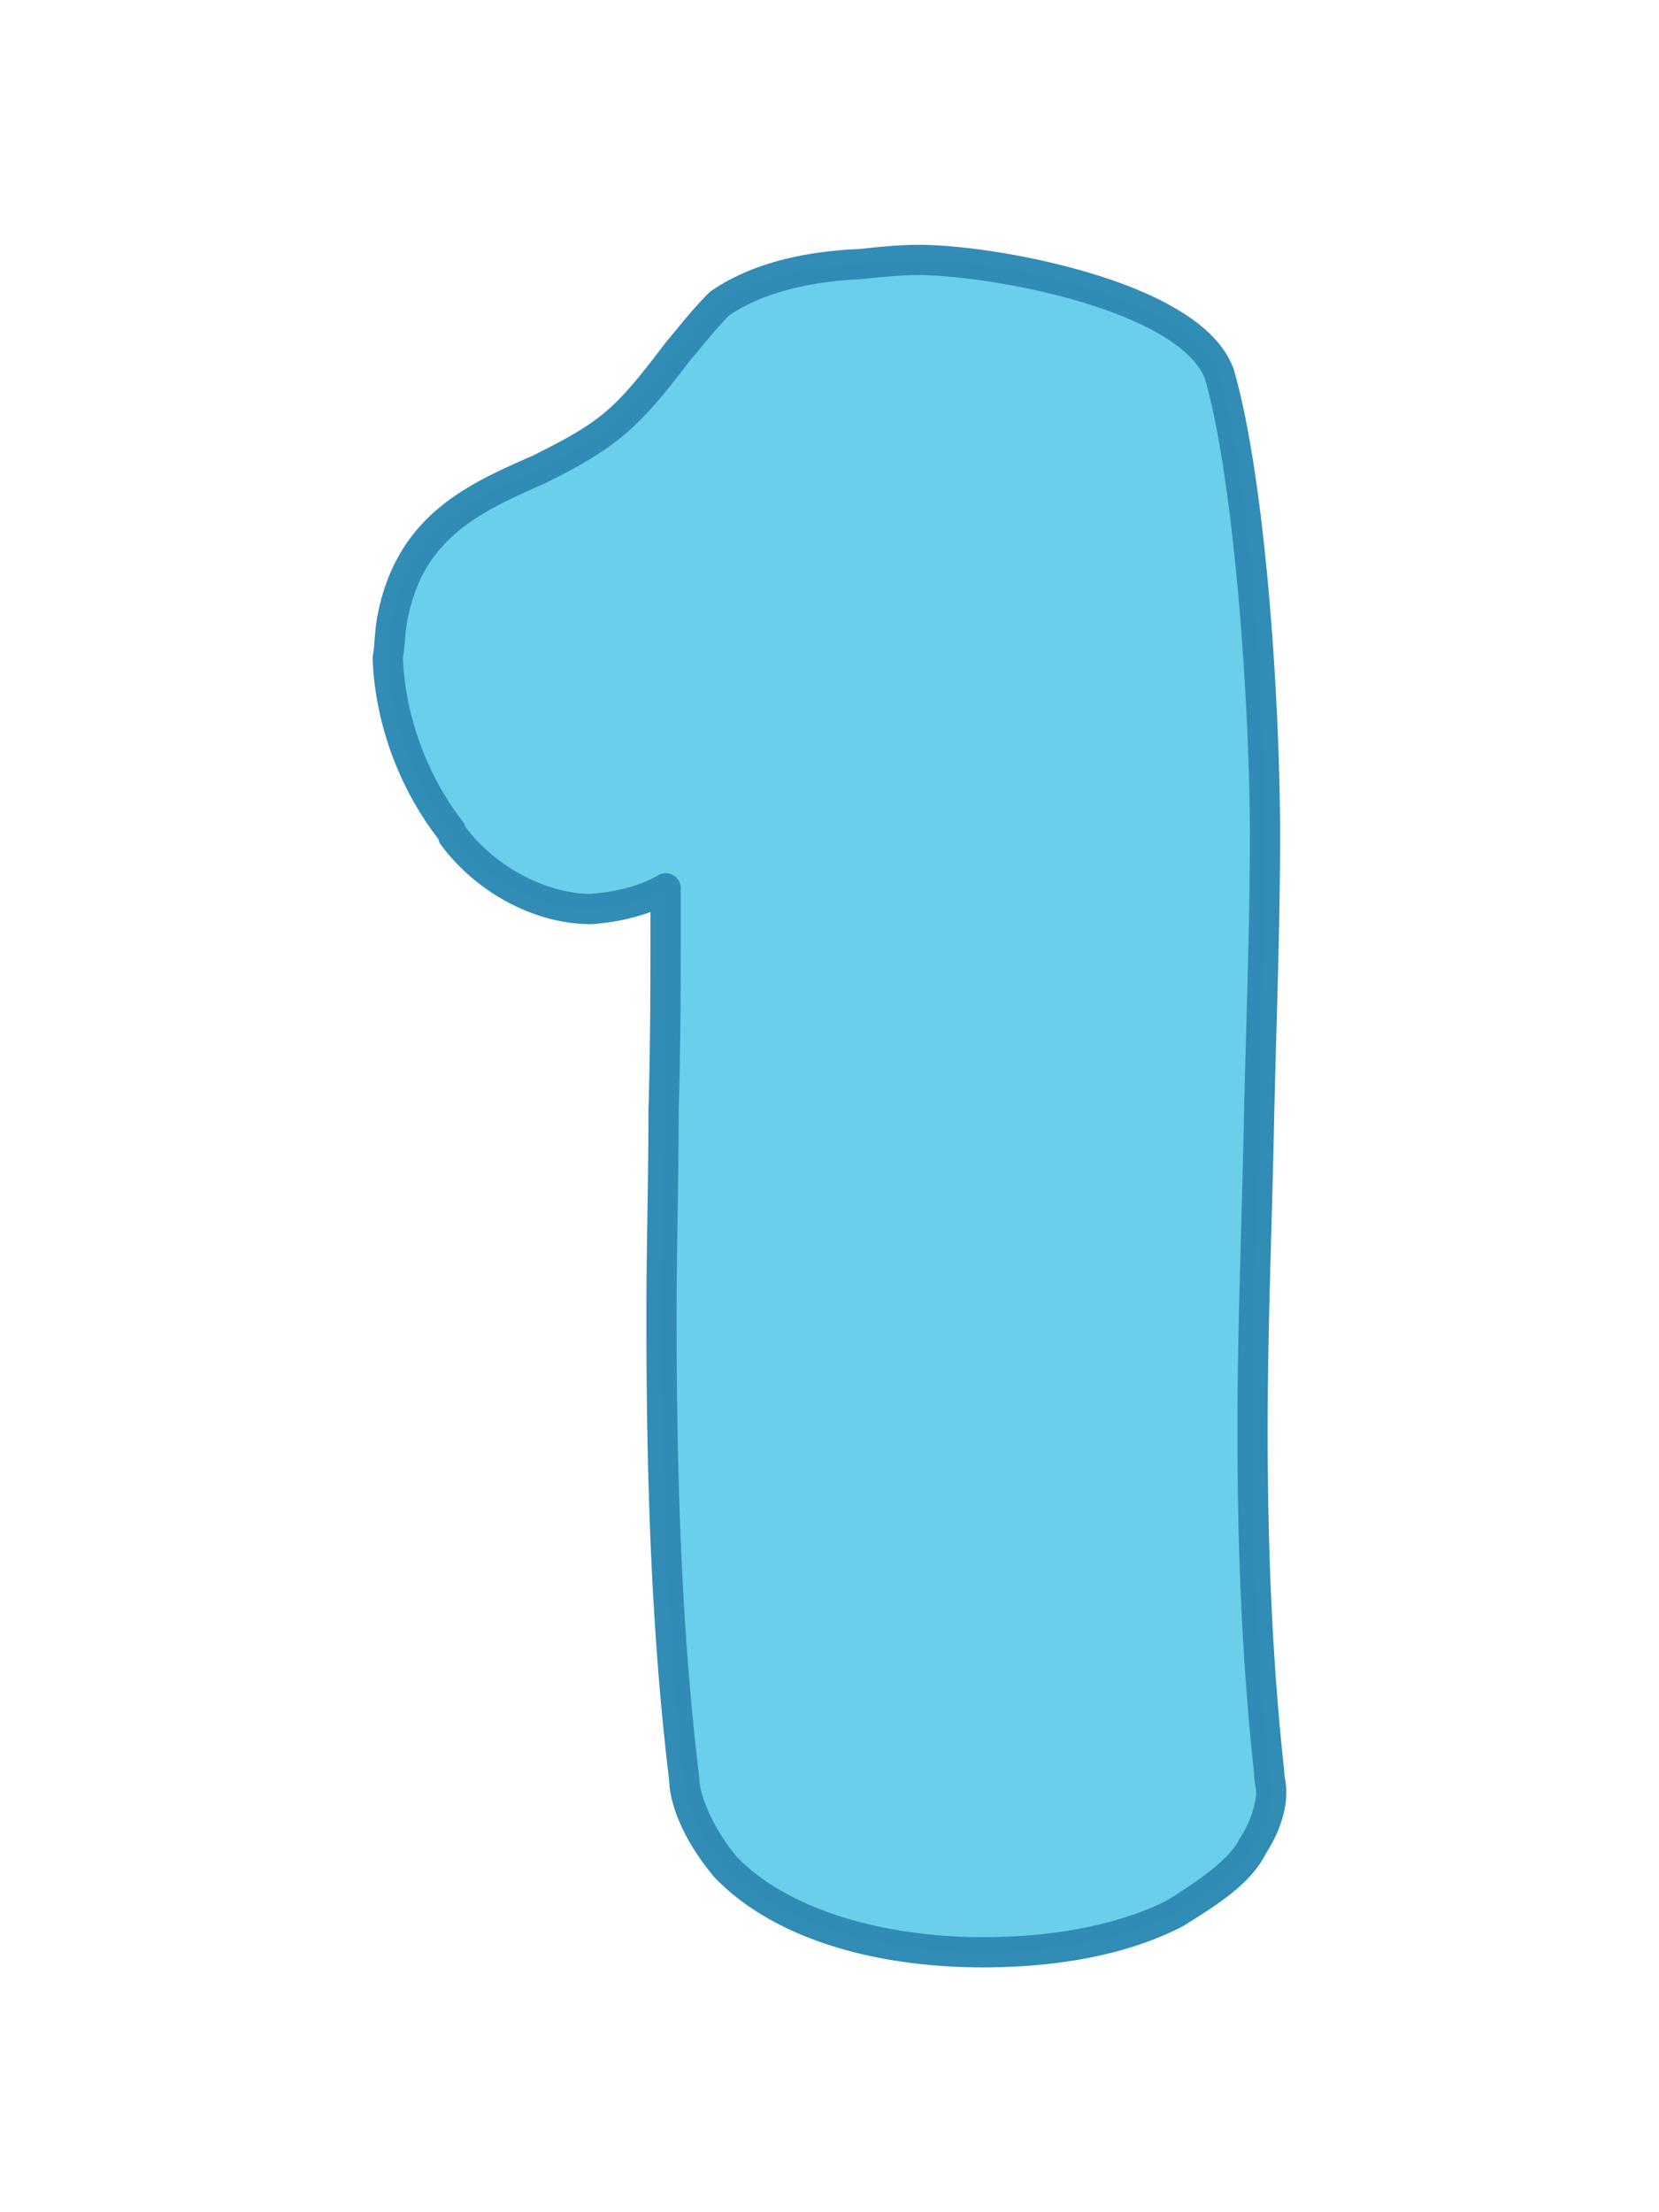 <?xml version="1.0" encoding="UTF-8" standalone="no"?>
<!-- Created with Inkscape (http://www.inkscape.org/) -->

<svg
   width="384"
   height="512"
   viewBox="0 0 384 512"
   version="1.1"
   id="svg1"
   xmlns="http://www.w3.org/2000/svg"
   xmlns:svg="http://www.w3.org/2000/svg">
  <defs
     id="defs1">
    <filter
       style="color-interpolation-filters:sRGB"
       id="filter1220-4"
       x="-0.02"
       y="-0.148"
       width="1.04"
       height="1.297">
      <feGaussianBlur
         in="SourceAlpha"
         stdDeviation="6"
         result="blur"
         id="feGaussianBlur1219-9" />
      <feSpecularLighting
         in="blur"
         specularExponent="25"
         specularConstant="1"
         surfaceScale="10"
         lighting-color="#ffffff"
         result="specular"
         id="feSpecularLighting1219-0">
        <feDistantLight
           elevation="45"
           azimuth="235"
           id="feDistantLight1219-91" />
      </feSpecularLighting>
      <feComposite
         in="specular"
         in2="SourceGraphic"
         k3="1"
         k2="1"
         operator="arithmetic"
         result="composite1"
         id="feComposite1219-7"
         k1="0"
         k4="0" />
      <feComposite
         in="composite1"
         in2="SourceAlpha"
         operator="in"
         result="composite2"
         id="feComposite1220-7" />
    </filter>
    <filter
       style="color-interpolation-filters:sRGB"
       id="filter1222-1"
       x="-0.013"
       y="-0.15"
       width="1.026"
       height="1.299">
      <feGaussianBlur
         in="SourceAlpha"
         stdDeviation="6"
         result="blur"
         id="feGaussianBlur1220-1" />
      <feSpecularLighting
         in="blur"
         specularExponent="25"
         specularConstant="1"
         surfaceScale="10"
         lighting-color="#ffffff"
         result="specular"
         id="feSpecularLighting1220-59">
        <feDistantLight
           elevation="45"
           azimuth="235"
           id="feDistantLight1220-7" />
      </feSpecularLighting>
      <feComposite
         in="specular"
         in2="SourceGraphic"
         k3="1"
         k2="1"
         operator="arithmetic"
         result="composite1"
         id="feComposite1221-7"
         k1="0"
         k4="0" />
      <feComposite
         in="composite1"
         in2="SourceAlpha"
         operator="in"
         result="composite2"
         id="feComposite1222-6" />
    </filter>
    <filter
       style="color-interpolation-filters:sRGB"
       id="filter84"
       x="-0.02"
       y="-0.148"
       width="1.04"
       height="1.297">
      <feGaussianBlur
         in="SourceAlpha"
         stdDeviation="5.999"
         result="blur"
         id="feGaussianBlur83" />
      <feSpecularLighting
         in="blur"
         specularExponent="25"
         specularConstant="1"
         surfaceScale="10"
         lighting-color="#ffffff"
         result="specular"
         id="feSpecularLighting83">
        <feDistantLight
           elevation="30"
           azimuth="200"
           id="feDistantLight83" />
      </feSpecularLighting>
      <feComposite
         in="specular"
         in2="SourceGraphic"
         k3="1"
         k2="1"
         operator="arithmetic"
         result="composite1"
         id="feComposite83"
         k1="0"
         k4="0" />
      <feComposite
         in="composite1"
         in2="SourceAlpha"
         operator="in"
         result="composite2"
         id="feComposite84" />
    </filter>
    <filter
       style="color-interpolation-filters:sRGB"
       id="filter86"
       x="-0.013"
       y="-0.149"
       width="1.026"
       height="1.299">
      <feGaussianBlur
         in="SourceAlpha"
         stdDeviation="5.999"
         result="blur"
         id="feGaussianBlur84" />
      <feSpecularLighting
         in="blur"
         specularExponent="25"
         specularConstant="1"
         surfaceScale="10"
         lighting-color="#ffffff"
         result="specular"
         id="feSpecularLighting84">
        <feDistantLight
           elevation="30"
           azimuth="200"
           id="feDistantLight84" />
      </feSpecularLighting>
      <feComposite
         in="specular"
         in2="SourceGraphic"
         k3="1"
         k2="1"
         operator="arithmetic"
         result="composite1"
         id="feComposite85"
         k1="0"
         k4="0" />
      <feComposite
         in="composite1"
         in2="SourceAlpha"
         operator="in"
         result="composite2"
         id="feComposite86" />
    </filter>
    <filter
       style="color-interpolation-filters:sRGB"
       id="filter1220-2"
       x="-0.02"
       y="-0.148"
       width="1.04"
       height="1.297">
      <feGaussianBlur
         in="SourceAlpha"
         stdDeviation="6"
         result="blur"
         id="feGaussianBlur1219-06" />
      <feSpecularLighting
         in="blur"
         specularExponent="25"
         specularConstant="1"
         surfaceScale="10"
         lighting-color="#ffffff"
         result="specular"
         id="feSpecularLighting1219-89">
        <feDistantLight
           elevation="45"
           azimuth="235"
           id="feDistantLight1219-2" />
      </feSpecularLighting>
      <feComposite
         in="specular"
         in2="SourceGraphic"
         k3="1"
         k2="1"
         operator="arithmetic"
         result="composite1"
         id="feComposite1219-6"
         k1="0"
         k4="0" />
      <feComposite
         in="composite1"
         in2="SourceAlpha"
         operator="in"
         result="composite2"
         id="feComposite1220-6" />
    </filter>
    <filter
       style="color-interpolation-filters:sRGB"
       id="filter133"
       x="-0.104"
       y="-0.144"
       width="1.208"
       height="1.288">
      <feGaussianBlur
         in="SourceAlpha"
         stdDeviation="6"
         result="blur"
         id="feGaussianBlur131" />
      <feSpecularLighting
         in="blur"
         specularExponent="25"
         specularConstant="1"
         surfaceScale="10"
         lighting-color="#ffffff"
         result="specular"
         id="feSpecularLighting131">
        <feDistantLight
           elevation="45"
           azimuth="235"
           id="feDistantLight131" />
      </feSpecularLighting>
      <feComposite
         in="specular"
         in2="SourceGraphic"
         k3="1"
         k2="1"
         operator="arithmetic"
         result="composite1"
         id="feComposite132"
         k1="0"
         k4="0" />
      <feComposite
         in="composite1"
         in2="SourceAlpha"
         operator="in"
         result="composite2"
         id="feComposite133" />
    </filter>
    <filter
       style="color-interpolation-filters:sRGB"
       id="filter131"
       x="-0.154"
       y="-0.145"
       width="1.309"
       height="1.291">
      <feGaussianBlur
         in="SourceAlpha"
         stdDeviation="6"
         result="blur"
         id="feGaussianBlur130" />
      <feSpecularLighting
         in="blur"
         specularExponent="25"
         specularConstant="1"
         surfaceScale="10"
         lighting-color="#ffffff"
         result="specular"
         id="feSpecularLighting130">
        <feDistantLight
           elevation="45"
           azimuth="235"
           id="feDistantLight130" />
      </feSpecularLighting>
      <feComposite
         in="specular"
         in2="SourceGraphic"
         k3="1"
         k2="1"
         operator="arithmetic"
         result="composite1"
         id="feComposite130"
         k1="0"
         k4="0" />
      <feComposite
         in="composite1"
         in2="SourceAlpha"
         operator="in"
         result="composite2"
         id="feComposite131" />
    </filter>
    <filter
       style="color-interpolation-filters:sRGB"
       id="filter2"
       x="-0.154"
       y="-0.145"
       width="1.309"
       height="1.291">
      <feGaussianBlur
         in="SourceAlpha"
         stdDeviation="6"
         result="blur"
         id="feGaussianBlur1" />
      <feSpecularLighting
         in="blur"
         specularExponent="25"
         specularConstant="1"
         surfaceScale="10"
         lighting-color="#ffffff"
         result="specular"
         id="feSpecularLighting1">
        <feDistantLight
           elevation="45"
           azimuth="235"
           id="feDistantLight1" />
      </feSpecularLighting>
      <feComposite
         in="specular"
         in2="SourceGraphic"
         k3="1"
         k2="1"
         operator="arithmetic"
         result="composite1"
         id="feComposite1"
         k1="0"
         k4="0" />
      <feComposite
         in="composite1"
         in2="SourceAlpha"
         operator="in"
         result="composite2"
         id="feComposite2" />
    </filter>
    <filter
       style="color-interpolation-filters:sRGB"
       id="filter4"
       x="-0.154"
       y="-0.145"
       width="1.309"
       height="1.291">
      <feGaussianBlur
         in="SourceAlpha"
         stdDeviation="6"
         result="blur"
         id="feGaussianBlur2" />
      <feSpecularLighting
         in="blur"
         specularExponent="25"
         specularConstant="1"
         surfaceScale="10"
         lighting-color="#ffffff"
         result="specular"
         id="feSpecularLighting2">
        <feDistantLight
           elevation="45"
           azimuth="235"
           id="feDistantLight2" />
      </feSpecularLighting>
      <feComposite
         in="specular"
         in2="SourceGraphic"
         k3="1"
         k2="1"
         operator="arithmetic"
         result="composite1"
         id="feComposite3"
         k1="0"
         k4="0" />
      <feComposite
         in="composite1"
         in2="SourceAlpha"
         operator="in"
         result="composite2"
         id="feComposite4" />
    </filter>
    <filter
       style="color-interpolation-filters:sRGB"
       id="filter2034"
       x="-0.063"
       y="-0.049"
       width="1.126"
       height="1.097">
      <feGaussianBlur
         in="SourceAlpha"
         stdDeviation="8"
         result="blur"
         id="feGaussianBlur2033" />
      <feSpecularLighting
         in="blur"
         specularExponent="25"
         specularConstant="1.5"
         surfaceScale="10"
         lighting-color="#ffffff"
         result="specular"
         id="feSpecularLighting2033">
        <feDistantLight
           elevation="45"
           azimuth="200"
           id="feDistantLight2033" />
      </feSpecularLighting>
      <feComposite
         in="specular"
         in2="SourceGraphic"
         k3="1"
         k2="1"
         operator="arithmetic"
         result="composite1"
         id="feComposite2033"
         k1="0"
         k4="0" />
      <feComposite
         in="composite1"
         in2="SourceAlpha"
         operator="in"
         result="composite2"
         id="feComposite2034" />
    </filter>
    <filter
       style="color-interpolation-filters:sRGB"
       id="filter2036"
       x="-0.058"
       y="-0.05"
       width="1.117"
       height="1.1">
      <feGaussianBlur
         in="SourceAlpha"
         stdDeviation="8"
         result="blur"
         id="feGaussianBlur2034" />
      <feSpecularLighting
         in="blur"
         specularExponent="25"
         specularConstant="1.5"
         surfaceScale="10"
         lighting-color="#ffffff"
         result="specular"
         id="feSpecularLighting2034">
        <feDistantLight
           elevation="45"
           azimuth="200"
           id="feDistantLight2034" />
      </feSpecularLighting>
      <feComposite
         in="specular"
         in2="SourceGraphic"
         k3="1"
         k2="1"
         operator="arithmetic"
         result="composite1"
         id="feComposite2035"
         k1="0"
         k4="0" />
      <feComposite
         in="composite1"
         in2="SourceAlpha"
         operator="in"
         result="composite2"
         id="feComposite2036" />
    </filter>
    <filter
       style="color-interpolation-filters:sRGB"
       id="filter2038"
       x="-0.094"
       y="-0.049"
       width="1.188"
       height="1.098">
      <feGaussianBlur
         in="SourceAlpha"
         stdDeviation="8"
         result="blur"
         id="feGaussianBlur2036" />
      <feSpecularLighting
         in="blur"
         specularExponent="25"
         specularConstant="1.5"
         surfaceScale="10"
         lighting-color="#ffffff"
         result="specular"
         id="feSpecularLighting2036">
        <feDistantLight
           elevation="45"
           azimuth="200"
           id="feDistantLight2036" />
      </feSpecularLighting>
      <feComposite
         in="specular"
         in2="SourceGraphic"
         k3="1"
         k2="1"
         operator="arithmetic"
         result="composite1"
         id="feComposite2037"
         k1="0"
         k4="0" />
      <feComposite
         in="composite1"
         in2="SourceAlpha"
         operator="in"
         result="composite2"
         id="feComposite2038" />
    </filter>
    <filter
       style="color-interpolation-filters:sRGB"
       id="filter2086"
       x="-0.063"
       y="-0.049"
       width="1.126"
       height="1.097">
      <feGaussianBlur
         in="SourceAlpha"
         stdDeviation="8"
         result="blur"
         id="feGaussianBlur2085" />
      <feSpecularLighting
         in="blur"
         specularExponent="25"
         specularConstant="1.5"
         surfaceScale="10"
         lighting-color="#ffffff"
         result="specular"
         id="feSpecularLighting2085">
        <feDistantLight
           elevation="30"
           azimuth="200"
           id="feDistantLight2085" />
      </feSpecularLighting>
      <feComposite
         in="specular"
         in2="SourceGraphic"
         k3="1"
         k2="1"
         operator="arithmetic"
         result="composite1"
         id="feComposite2085"
         k1="0"
         k4="0" />
      <feComposite
         in="composite1"
         in2="SourceAlpha"
         operator="in"
         result="composite2"
         id="feComposite2086" />
    </filter>
    <filter
       style="color-interpolation-filters:sRGB"
       id="filter2088"
       x="-0.058"
       y="-0.05"
       width="1.117"
       height="1.1">
      <feGaussianBlur
         in="SourceAlpha"
         stdDeviation="8"
         result="blur"
         id="feGaussianBlur2086" />
      <feSpecularLighting
         in="blur"
         specularExponent="25"
         specularConstant="1.5"
         surfaceScale="10"
         lighting-color="#ffffff"
         result="specular"
         id="feSpecularLighting2086">
        <feDistantLight
           elevation="30"
           azimuth="200"
           id="feDistantLight2086" />
      </feSpecularLighting>
      <feComposite
         in="specular"
         in2="SourceGraphic"
         k3="1"
         k2="1"
         operator="arithmetic"
         result="composite1"
         id="feComposite2087"
         k1="0"
         k4="0" />
      <feComposite
         in="composite1"
         in2="SourceAlpha"
         operator="in"
         result="composite2"
         id="feComposite2088" />
    </filter>
    <filter
       style="color-interpolation-filters:sRGB"
       id="filter2090"
       x="-0.094"
       y="-0.049"
       width="1.188"
       height="1.098">
      <feGaussianBlur
         in="SourceAlpha"
         stdDeviation="8"
         result="blur"
         id="feGaussianBlur2088" />
      <feSpecularLighting
         in="blur"
         specularExponent="25"
         specularConstant="1.5"
         surfaceScale="10"
         lighting-color="#ffffff"
         result="specular"
         id="feSpecularLighting2088">
        <feDistantLight
           elevation="30"
           azimuth="200"
           id="feDistantLight2088" />
      </feSpecularLighting>
      <feComposite
         in="specular"
         in2="SourceGraphic"
         k3="1"
         k2="1"
         operator="arithmetic"
         result="composite1"
         id="feComposite2089"
         k1="0"
         k4="0" />
      <feComposite
         in="composite1"
         in2="SourceAlpha"
         operator="in"
         result="composite2"
         id="feComposite2090" />
    </filter>
  </defs>
  <g
     id="g2040"
     transform="translate(2262.221,-1490.038)">
    <path
       d="m -1990.061,1932.758 c 7.68,-4.8 14.88,-9.6 17.76,-15.36 2.88,-4.32 4.32,-9.12 4.32,-12.48 0,-1.92 -0.48,-2.88 -0.48,-4.8 -2.88,-26.4 -3.84,-52.8 -3.84,-79.2 0,-23.04 0.96,-46.08 1.44,-69.12 0.48,-23.04 1.44,-45.6 1.44,-68.64 0,-29.28 -3.36,-81.6 -10.56,-106.56 -6.72,-18.24 -52.8,-26.4 -69.6,-26.4 -4.32,0 -9.12,0.48 -13.44,0.96 -11.52,0.48 -23.52,2.88 -32.64,9.12 -3.84,3.84 -6.72,7.68 -9.6,11.04 -12,15.84 -15.84,19.2 -32.16,27.36 -15.36,6.72 -30.24,13.44 -34.08,35.04 -0.48,2.88 -0.48,6.24 -0.96,8.64 0.48,13.92 5.76,28.8 14.88,40.32 v 0.48 c 7.68,10.56 20.64,17.28 32.16,17.28 6.24,-0.48 12.48,-1.92 17.28,-4.8 v 3.84 c 0,15.84 0,31.68 -0.48,47.52 0,15.84 -0.48,31.68 -0.48,47.52 0,35.52 0.96,72 5.28,107.52 v 0.48 c 0.48,5.76 4.32,13.44 9.6,19.68 12.96,13.44 36,19.68 59.52,19.68 16.8,0 32.64,-2.88 44.64,-9.12 z"
       id="text1935"
       style="font-weight:bold;font-size:480px;font-family:'Straw Milky';-inkscape-font-specification:'Straw Milky Bold';text-align:center;letter-spacing:0px;text-anchor:middle;opacity:0.992;fill:#68cee9;stroke-width:7;stroke-linecap:round;stroke-linejoin:round;filter:url(#filter2090)"
       aria-label="1" />
    <path
       style="font-weight:bold;font-size:480px;font-family:'Straw Milky';-inkscape-font-specification:'Straw Milky Bold';text-align:center;letter-spacing:0px;baseline-shift:baseline;text-anchor:middle;display:inline;overflow:visible;opacity:0.992;vector-effect:none;fill:#308bb5;stroke-linecap:round;stroke-linejoin:round;enable-background:accumulate;stop-color:#000000;stop-opacity:1"
       d="m -2049.582,1546.699 c -4.499,0 -9.293,0.488 -13.584,0.963 -0.01,4e-4 -0.018,0 -0.027,0 -11.896,0.498 -24.495,2.92 -34.443,9.726 a 3.5,3.5 0 0 0 -0.5,0.412 c -4.046,4.046 -7.008,8.003 -9.781,11.238 a 3.5,3.5 0 0 0 -0.133,0.164 c -11.927,15.743 -14.763,18.255 -30.936,26.342 l 0.162,-0.074 c -7.692,3.365 -15.59,6.82 -22.229,12.482 -6.639,5.662 -11.849,13.645 -13.895,25.15 a 3.5,3.5 0 0 0 -0.01,0.037 c -0.553,3.315 -0.583,6.745 -0.94,8.529 a 3.5,3.5 0 0 0 -0.066,0.807 c 0.5,14.488 5.885,29.703 15.23,41.77 a 3.5,3.5 0 0 0 0.316,0.969 c 8.366,11.504 22.109,18.721 34.99,18.721 a 3.5,3.5 0 0 0 0.27,-0.01 c 4.6,-0.354 9.232,-1.226 13.496,-2.814 -5e-4,15.291 0,30.554 -0.463,45.779 a 3.5,3.5 0 0 0 0,0.105 c 0,15.769 -0.48,31.609 -0.48,47.52 0,35.499 0.961,72.025 5.281,107.688 v 0.312 a 3.5,3.5 0 0 0 0.012,0.291 c 0.587,7.043 4.762,14.968 10.416,21.65 a 3.5,3.5 0 0 0 0.152,0.168 c 14.023,14.542 37.9,20.752 62.039,20.752 17.2,0 33.526,-2.897 46.254,-9.516 a 3.5,3.5 0 0 0 0.24,-0.137 c 7.732,-4.833 15.454,-9.609 19.031,-16.756 3.087,-4.761 4.695,-9.802 4.695,-14.053 0,-2.503 -0.48,-3.462 -0.48,-4.799 a 3.5,3.5 0 0 0 -0.022,-0.381 c -2.862,-26.233 -3.818,-52.505 -3.818,-78.82 0,-22.943 0.959,-45.958 1.44,-69.047 0.479,-22.99 1.439,-45.576 1.439,-68.713 0,-29.548 -3.217,-81.596 -10.697,-107.529 a 3.5,3.5 0 0 0 -0.078,-0.24 c -2.099,-5.698 -6.918,-10.048 -12.826,-13.607 -5.909,-3.559 -13.058,-6.36 -20.477,-8.576 -14.837,-4.433 -30.615,-6.506 -39.582,-6.506 z m 0,7 c 7.833,0 23.495,2.006 37.578,6.213 7.042,2.104 13.723,4.763 18.869,7.863 5.109,3.078 8.547,6.561 9.83,9.959 6.891,24.054 10.383,76.47 10.383,105.424 0,22.943 -0.958,45.477 -1.439,68.566 -0.479,22.991 -1.44,46.056 -1.44,69.193 0,26.485 0.961,53.013 3.859,79.58 l -0.02,-0.379 c 0,2.503 0.48,3.462 0.48,4.799 0,2.36 -1.217,6.767 -3.732,10.539 a 3.5,3.5 0 0 0 -0.219,0.377 c -2.17,4.339 -8.786,9.127 -16.346,13.861 -11.264,5.829 -26.569,8.684 -42.924,8.684 -22.855,0 -45.005,-6.251 -56.92,-18.539 -4.845,-5.76 -8.304,-13.09 -8.699,-17.549 v -0.252 a 3.5,3.5 0 0 0 -0.027,-0.424 c -4.293,-35.297 -5.254,-71.641 -5.254,-107.098 0,-15.734 0.476,-31.539 0.479,-47.414 v -0.105 c 0.479,-15.875 0.48,-31.715 0.48,-47.52 v -3.84 a 3.5,3.5 0 0 0 -5.301,-3.002 c -4.062,2.437 -9.779,3.827 -15.615,4.291 -10.041,-0.053 -21.996,-6.152 -28.988,-15.58 a 3.5,3.5 0 0 0 -0.293,-0.842 c -8.595,-10.857 -13.638,-25.07 -14.113,-38.164 0.466,-2.799 0.529,-5.778 0.9,-8.023 1.796,-10.087 5.942,-16.262 11.541,-21.037 5.601,-4.778 12.825,-8.042 20.492,-11.396 a 3.5,3.5 0 0 0 0.162,-0.076 c 16.399,-8.2 21.288,-12.438 33.252,-28.213 l 0.041,-0.051 c 2.896,-3.383 5.643,-6.984 9.127,-10.514 8.264,-5.556 19.527,-7.917 30.561,-8.377 a 3.5,3.5 0 0 0 0.24,-0.018 c 4.292,-0.477 8.992,-0.938 13.053,-0.938 z"
       id="text1938" />
  </g>
</svg>
